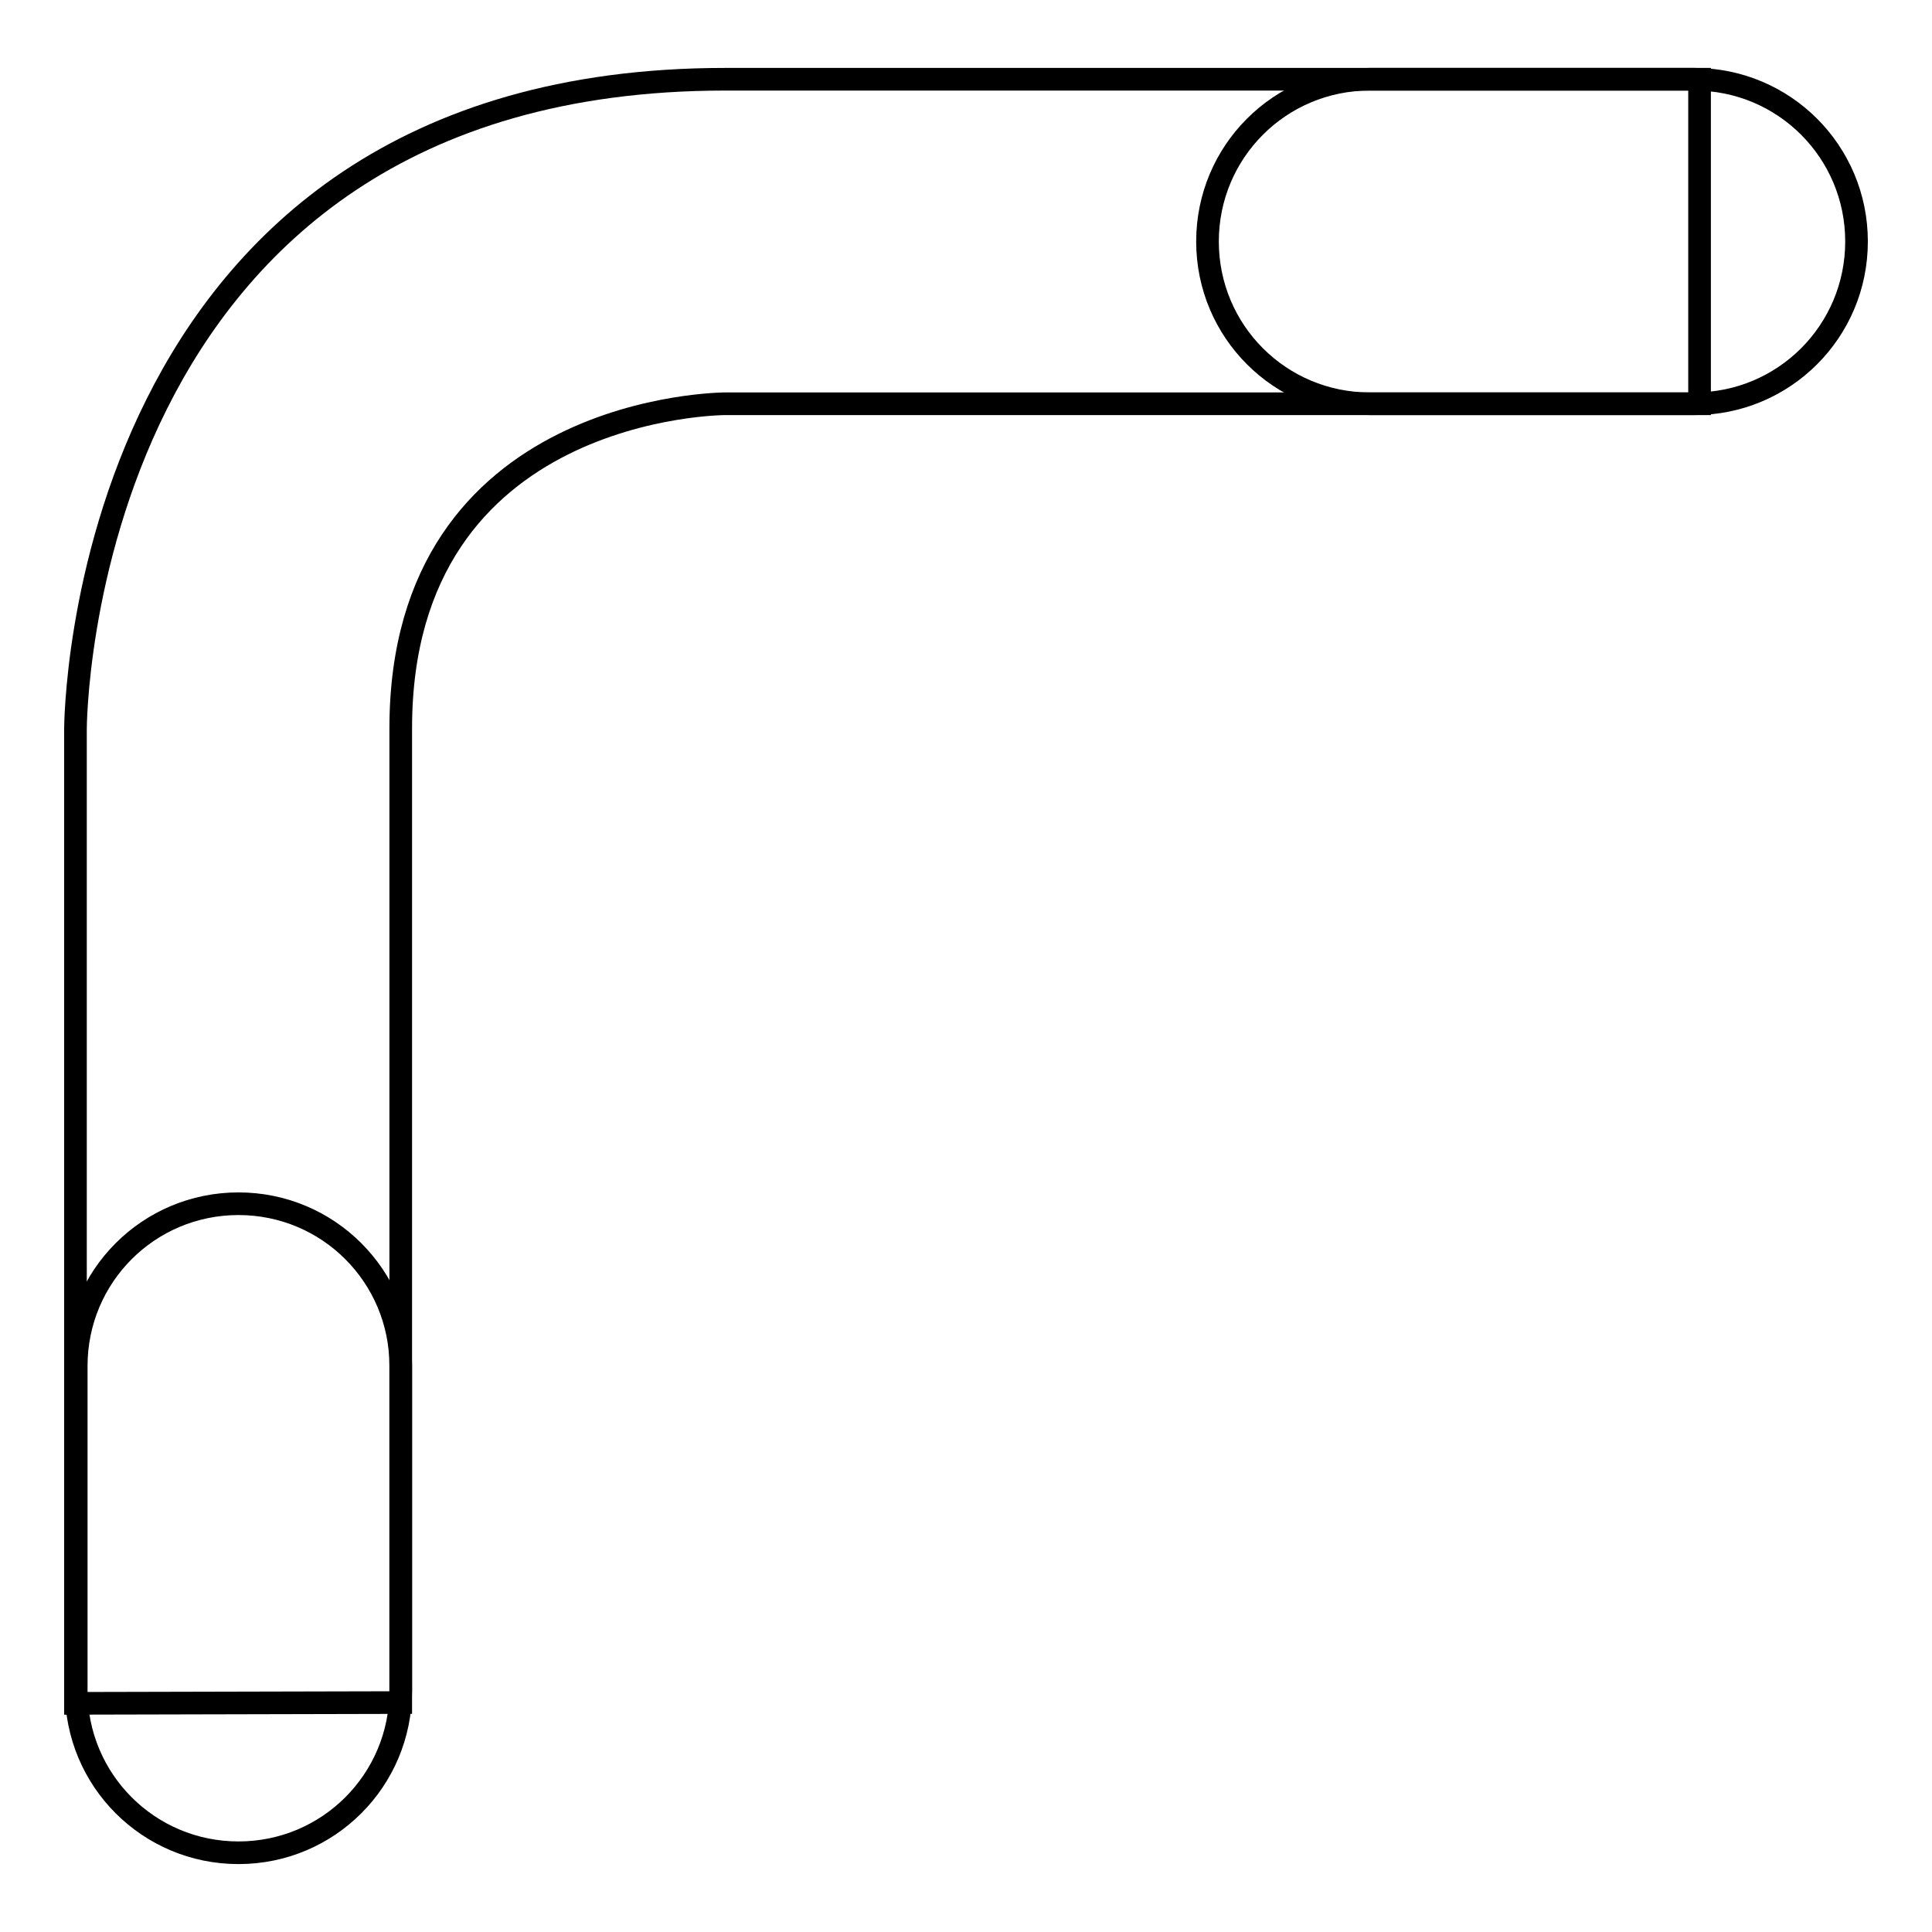 <?xml version="1.0" encoding="utf-8"?>
<!-- Svg Vector Icons : http://www.onlinewebfonts.com/icon -->
<!DOCTYPE svg PUBLIC "-//W3C//DTD SVG 1.1//EN" "http://www.w3.org/Graphics/SVG/1.1/DTD/svg11.dtd">
<svg version="1.1" xmlns="http://www.w3.org/2000/svg" xmlns:xlink="http://www.w3.org/1999/xlink" x="0px" y="0px" viewBox="0 0 256 256" enable-background="new 0 0 256 256" xml:space="preserve">
<g><g><path stroke-width="3" fill-opacity="0" stroke="#000000"  d="M10,225.7V96.6c0,0,0-86.1,86.1-86.1s129.1,0,129.1,0v43H96.1c0,0-43,0-43,43s0,129.1,0,129.1L10,225.7L10,225.7z"/><path stroke-width="3" fill-opacity="0" stroke="#000000"  d="M53.1,224c0,11.9-9.6,21.5-21.5,21.5l0,0c-11.9,0-21.5-9.6-21.5-21.5v-43c0-11.9,9.6-21.5,21.5-21.5l0,0c11.9,0,21.5,9.6,21.5,21.5V224z"/><path stroke-width="3" fill-opacity="0" stroke="#000000"  d="M224.5,10.5c11.9,0,21.5,9.6,21.5,21.5l0,0c0,11.9-9.6,21.5-21.5,21.5h-43c-11.9,0-21.5-9.6-21.5-21.5l0,0c0-11.9,9.6-21.5,21.5-21.5H224.5z"/></g></g>
</svg>